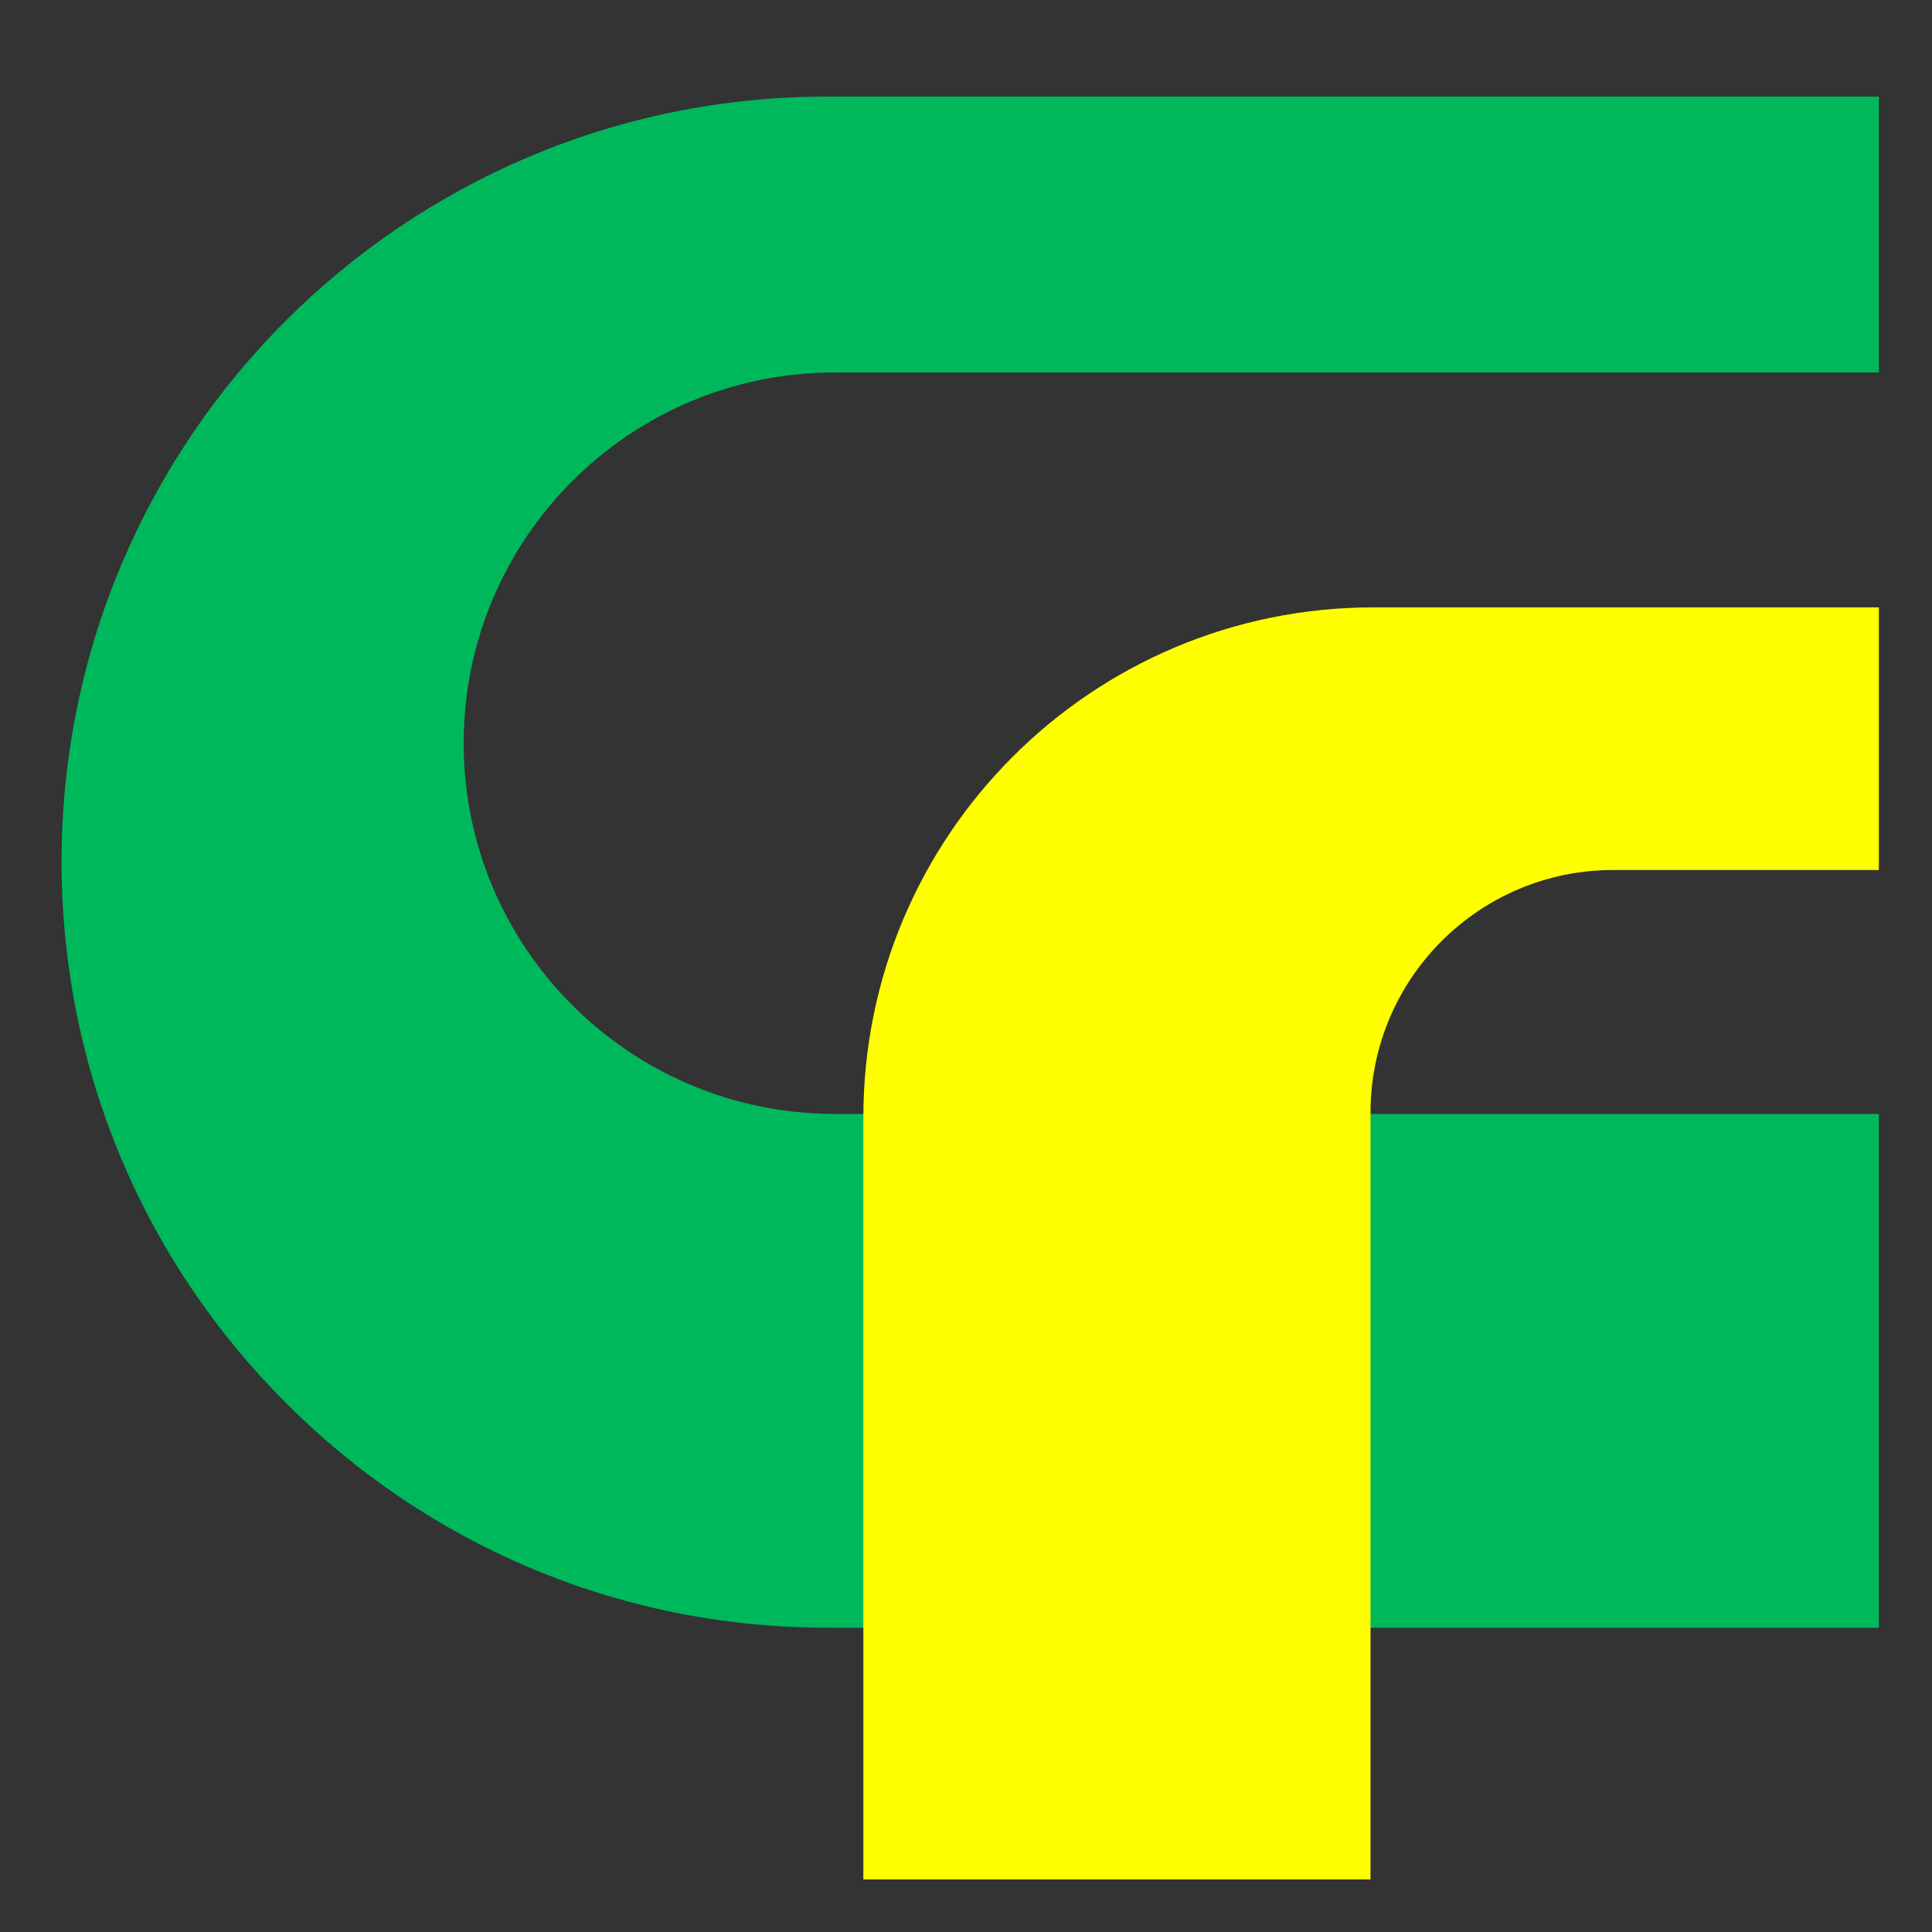 <?xml version="1.0" encoding="UTF-8"?>
<svg xmlns="http://www.w3.org/2000/svg" id="Camada_1" viewBox="0 0 32 32">
  <rect x="0" y="0" width="32" height="32" fill="#333333" stroke="none"/>
  <defs>
    <style>.cls-1{fill:#00b85c;}.cls-2{fill:#ff0;}</style>
  </defs>
  <path class="cls-1" d="m7.68,12.31c0,1.7.69,3.23,1.8,4.34,1.11,1.11,2.65,1.8,4.34,1.8h17.3v8.51H13.7c-3.5,0-6.67-1.42-8.96-3.72-2.3-2.29-3.72-5.46-3.72-8.97C1.02,7.27,6.7,1.6,13.7,1.6h17.42v4.57H13.82c-3.39,0-6.14,2.75-6.14,6.14Z"></path>
  <path class="cls-2" d="m31.12,10.06v4.35h-4.4c-2.22,0-4.02,1.8-4.02,4.02v12.7h-8.4v-12.62c0-4.67,3.78-8.45,8.45-8.45h8.37Z"></path>
</svg>
